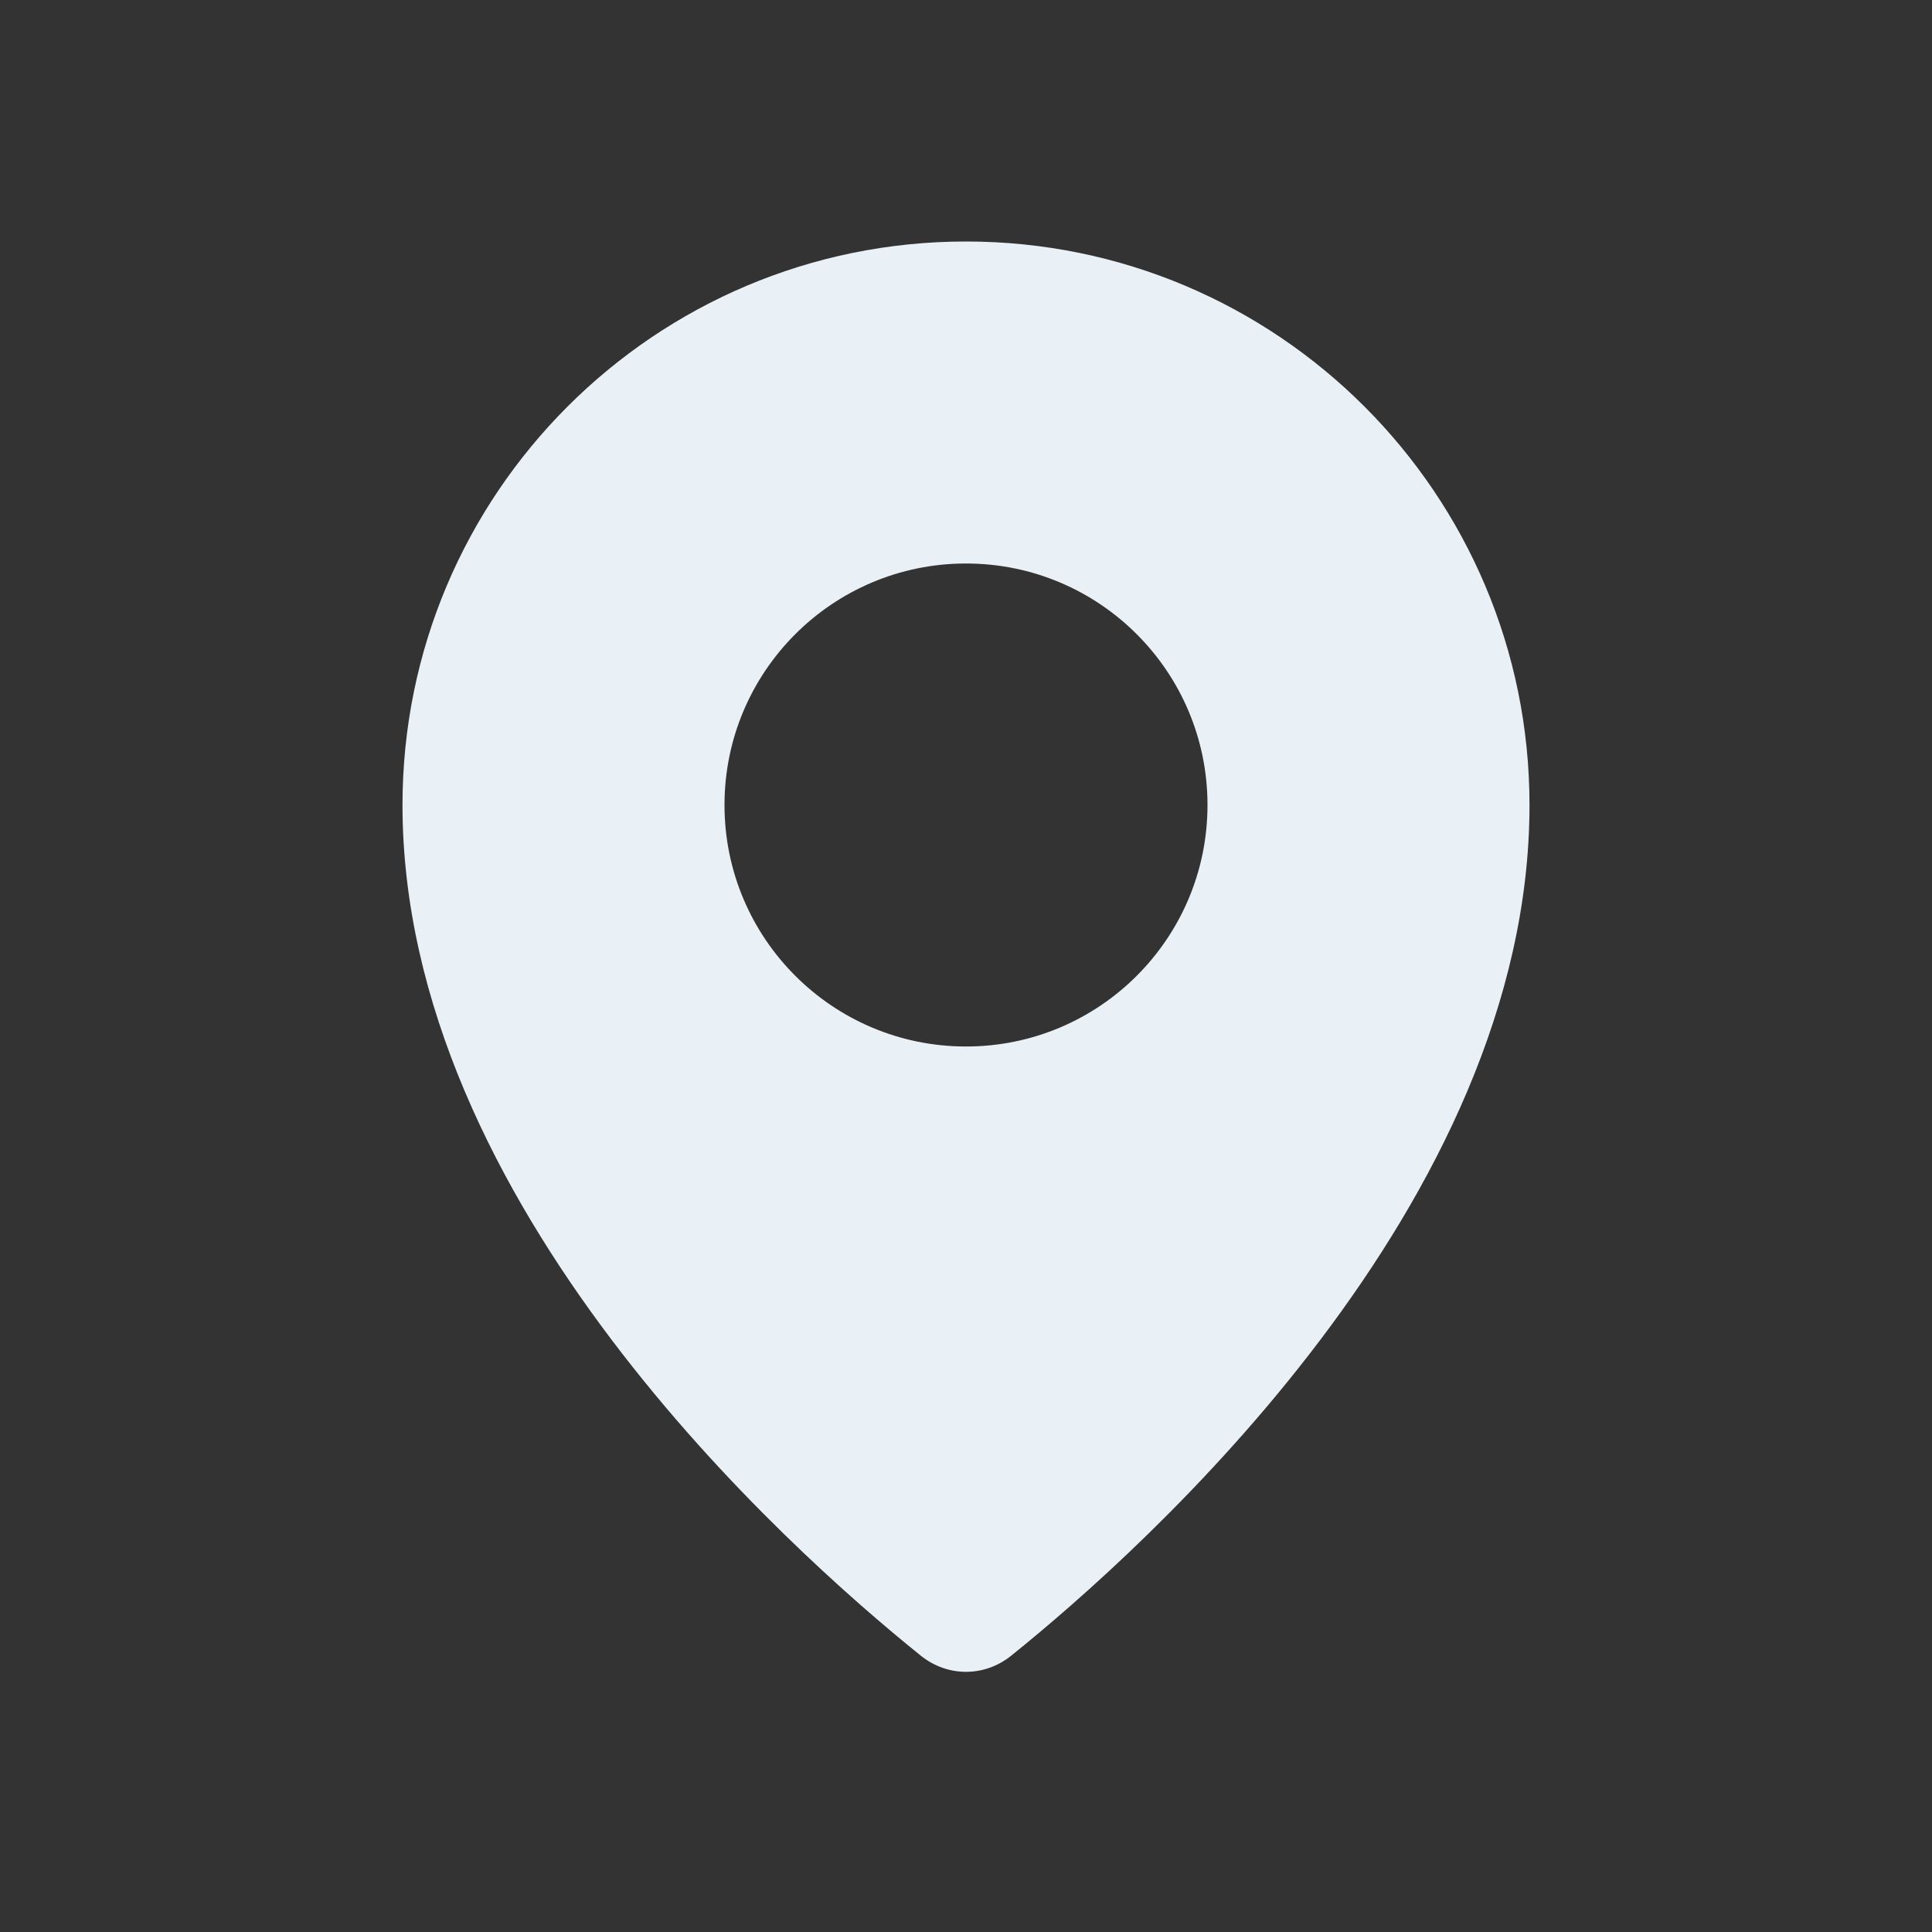 <svg width="24" height="24" viewBox="0 0 24 24" fill="none" xmlns="http://www.w3.org/2000/svg">
<rect x="0" y="0" width="24" height="24" fill="#333333" stroke="none"/>
<path fill-rule="evenodd" clip-rule="evenodd" d="M12.562 20.567C14.224 19.23 19 14.956 19 10C19 6.134 15.866 3 12 3C8.134 3 5 6.134 5 10C5 14.956 9.776 19.23 11.438 20.567C11.771 20.835 12.229 20.835 12.562 20.567ZM12 13C13.657 13 15 11.657 15 10C15 8.343 13.657 7 12 7C10.343 7 9 8.343 9 10C9 11.657 10.343 13 12 13Z" fill="#EAF1F6"/>
</svg>
